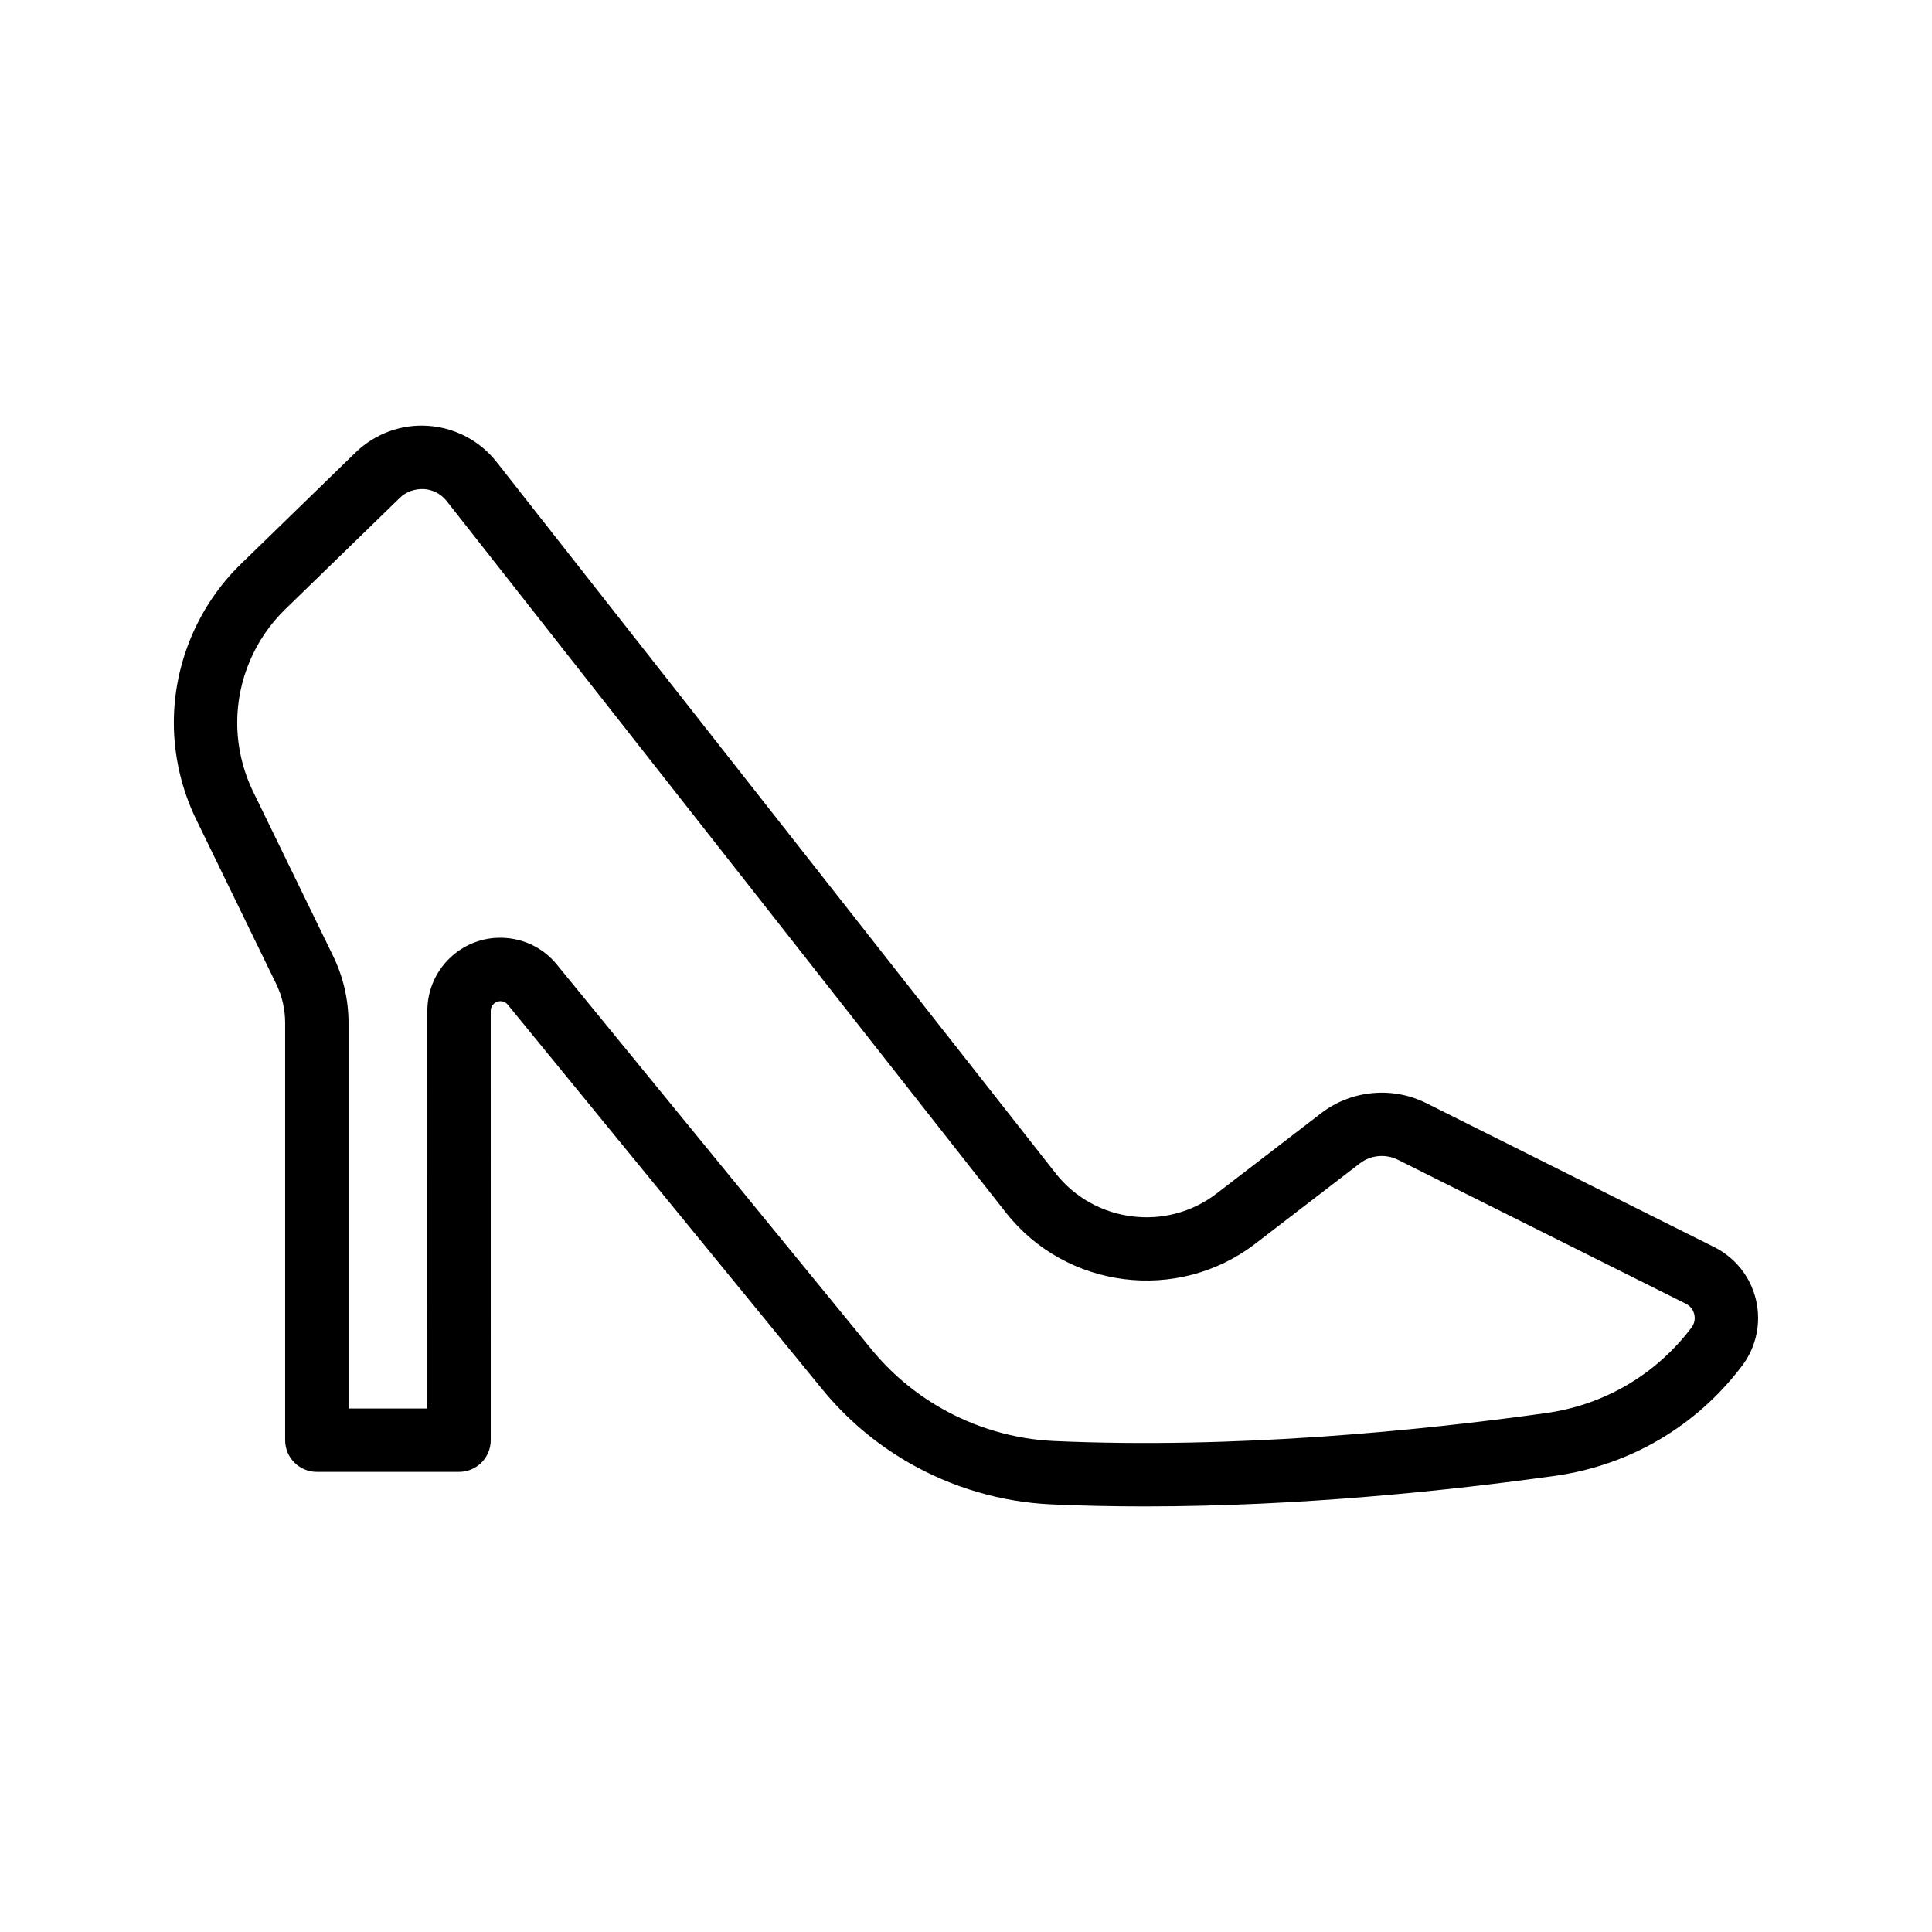<?xml version="1.0" encoding="UTF-8"?>
<!-- Uploaded to: ICON Repo, www.iconrepo.com, Generator: ICON Repo Mixer Tools -->
<svg fill="#000000" width="800px" height="800px" version="1.1" viewBox="144 144 512 512" xmlns="http://www.w3.org/2000/svg">
 <path d="m598.3 474.5-76.367-38.18c-8.945-4.469-19.852-3.426-27.781 2.664l-27.75 21.32c-13.203 10.152-32.324 7.758-42.633-5.348l-148.18-188.54c-4.41-5.602-11.012-9.086-18.129-9.562-7.078-0.516-14.121 2.09-19.238 7.07l-30.406 29.562c-11.273 10.973-17.746 26.281-17.746 42.008 0 8.832 2.043 17.695 5.902 25.633l21.223 43.625c1.551 3.18 2.371 6.742 2.371 10.281v110.63c0 4.641 3.754 8.398 8.398 8.398h37.688c4.641 0 8.398-3.754 8.398-8.398l-0.004-113.8c0-0.738 0.32-1.434 0.879-1.918 0.723-0.613 1.535-0.656 1.887-0.613 0.492 0.039 1.188 0.238 1.754 0.926l83.281 101.85c6.43 7.871 14.16 14.441 22.984 19.516 11.504 6.625 24.543 10.445 37.719 11.047 8.281 0.379 16.582 0.543 24.828 0.543 41.059 0 80.672-4.191 108.6-8.086 19.91-2.773 37.555-13.137 49.684-29.168 3.773-4.992 5.125-11.355 3.699-17.449-1.426-6.106-5.461-11.203-11.062-14.008zm-6.035 21.32c-9.422 12.465-23.133 20.516-38.598 22.672-32.84 4.574-82.074 9.57-130.36 7.394-10.496-0.477-20.902-3.527-30.094-8.816-7.051-4.059-13.227-9.309-18.359-15.598l-83.281-101.85c-3.328-4.082-8.062-6.578-13.316-7.035-0.566-0.051-1.133-0.074-1.699-0.074-4.641 0-9.078 1.648-12.637 4.731-4.238 3.672-6.668 8.996-6.668 14.613l0.004 105.41h-20.895v-102.23c0-6.078-1.402-12.176-4.059-17.629l-21.223-43.625c-2.754-5.668-4.215-11.988-4.215-18.285 0-11.219 4.617-22.141 12.66-29.973l30.398-29.555c1.73-1.68 3.969-2.453 6.422-2.363 2.402 0.164 4.551 1.297 6.043 3.191l148.18 188.54c15.965 20.305 45.602 24 66.066 8.281l27.75-21.32c2.863-2.188 6.797-2.574 10.035-0.961l76.367 38.18c1.543 0.77 2.051 2.09 2.223 2.805 0.164 0.727 0.289 2.129-0.746 3.5z"/>
</svg>
